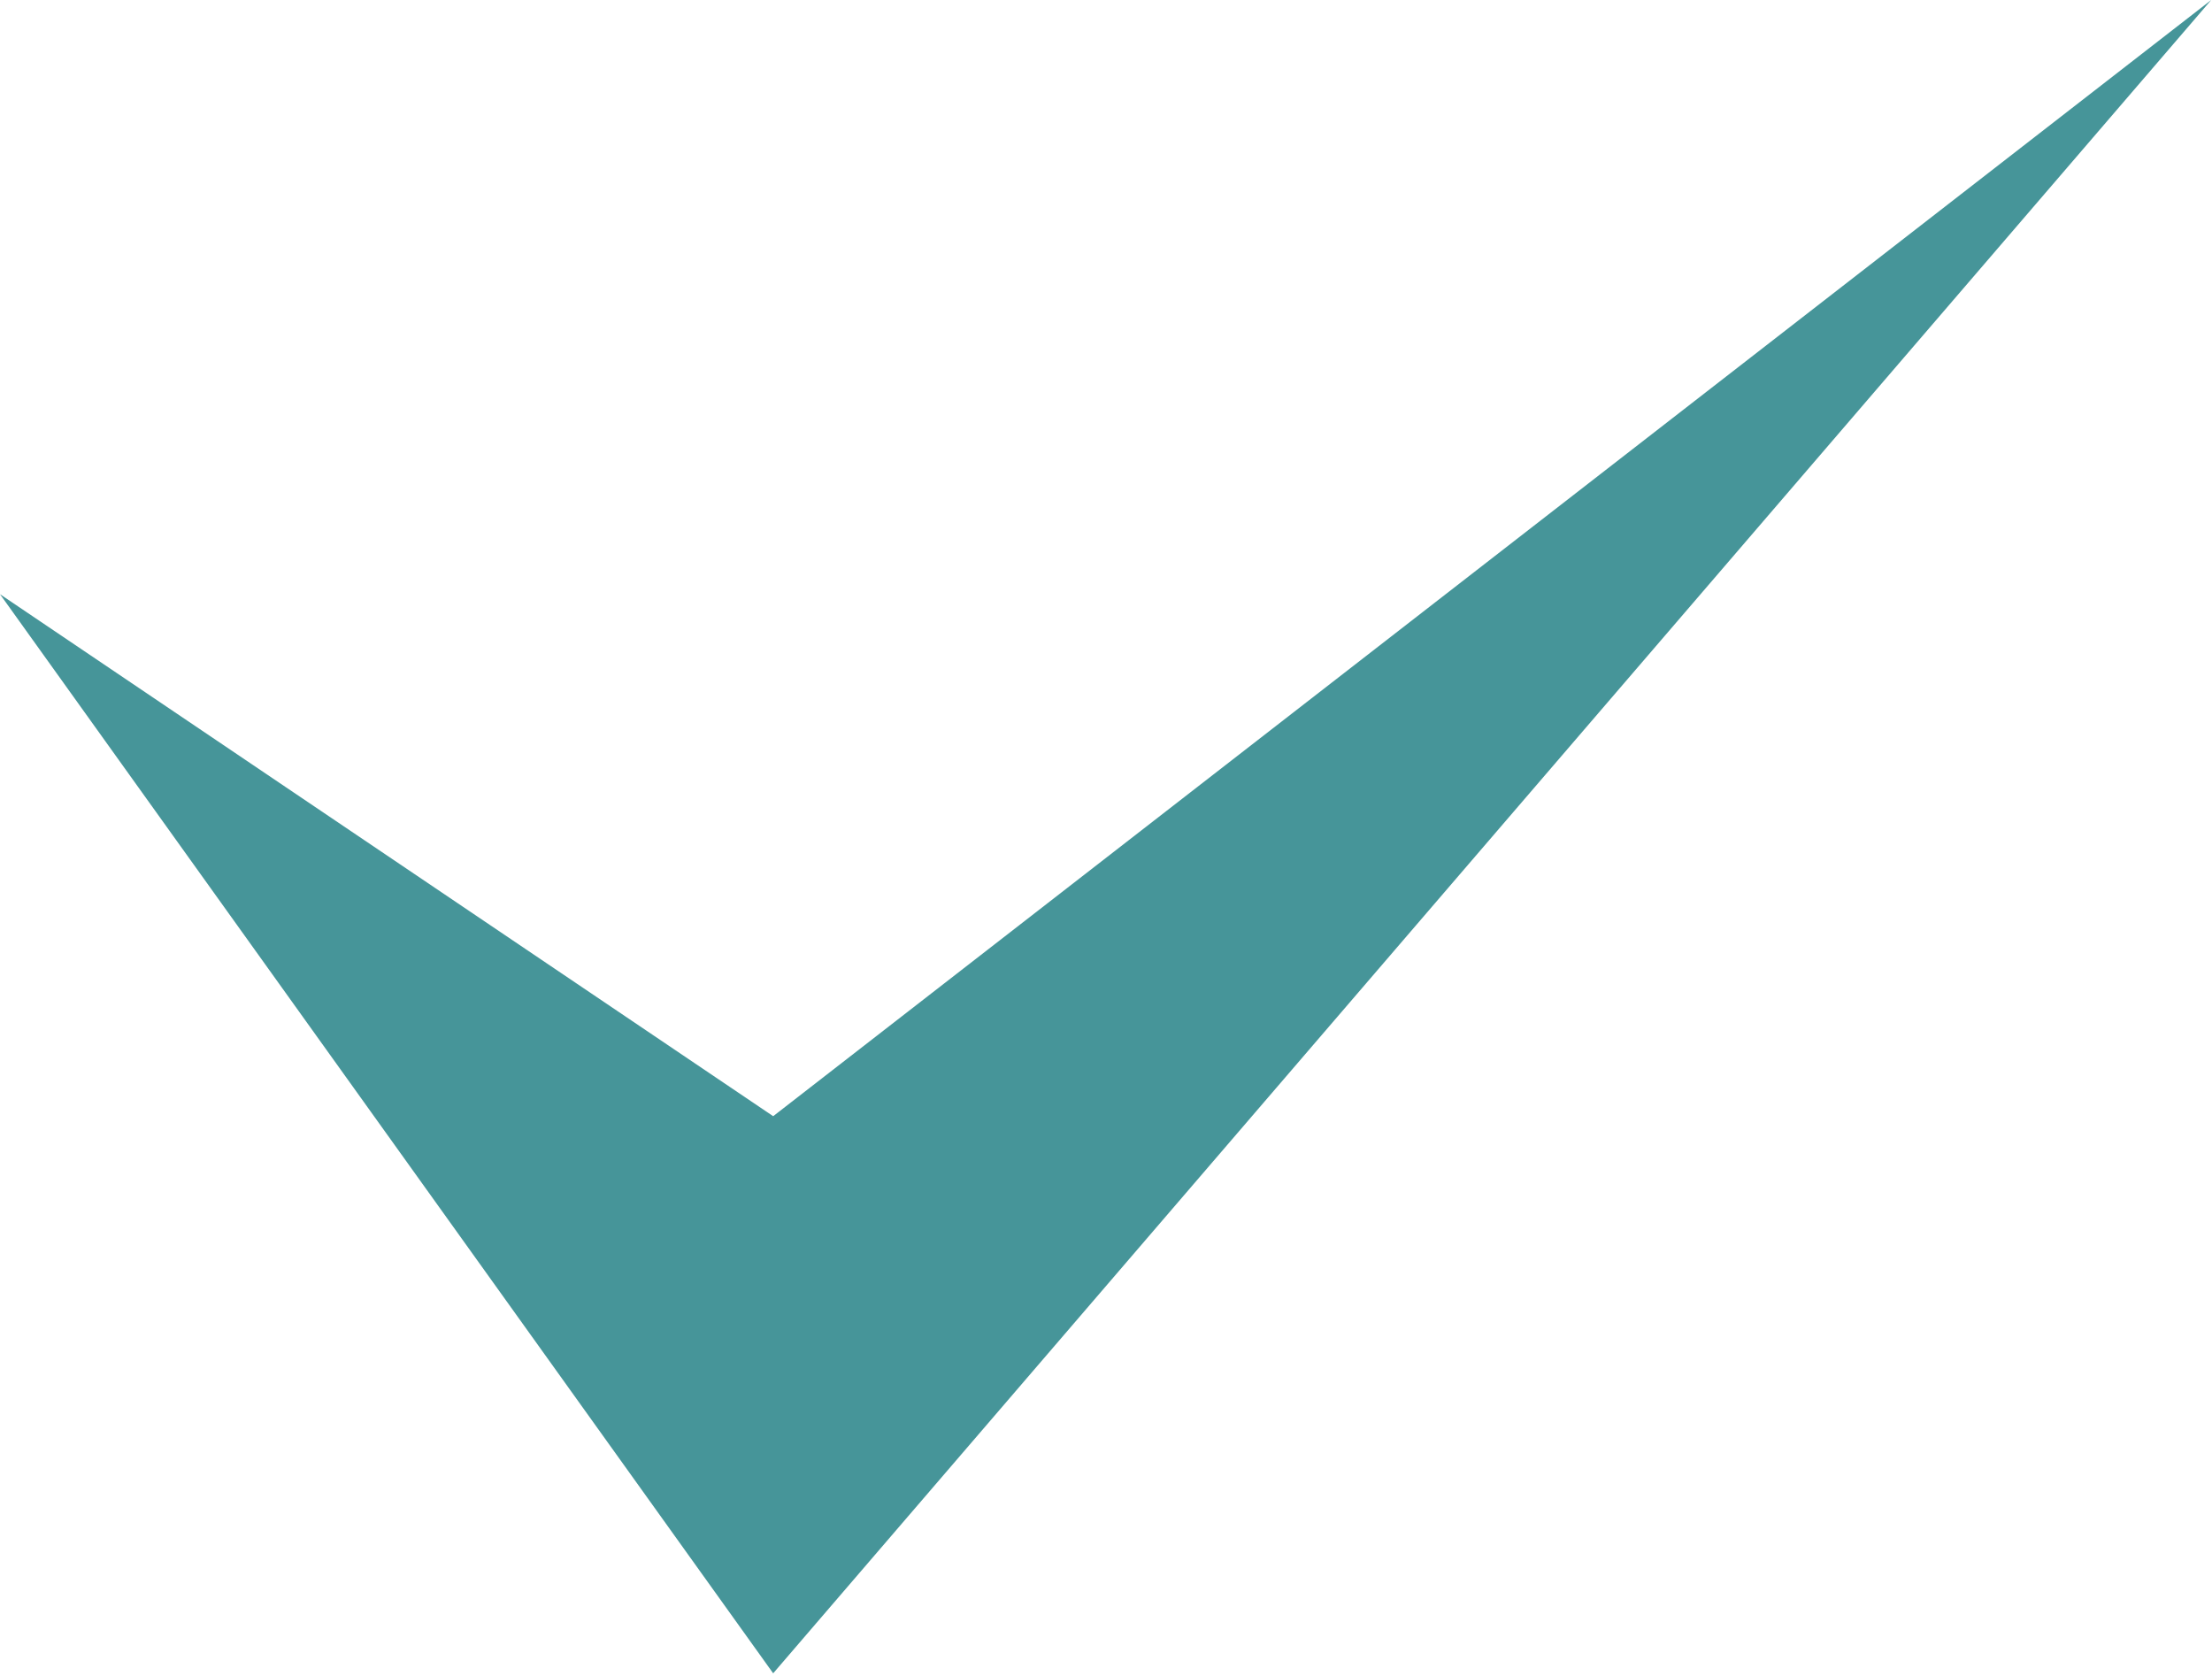 <?xml version="1.0" encoding="utf-8"?>
<svg xmlns="http://www.w3.org/2000/svg" fill="none" height="100%" overflow="visible" preserveAspectRatio="none" style="display: block;" viewBox="0 0 367 278" width="100%">
<path d="M128.28 185.17L0 98.576L128.28 277.593L366.87 0L128.28 185.17Z" fill="#469599" id="Vector 3"/>
</svg>